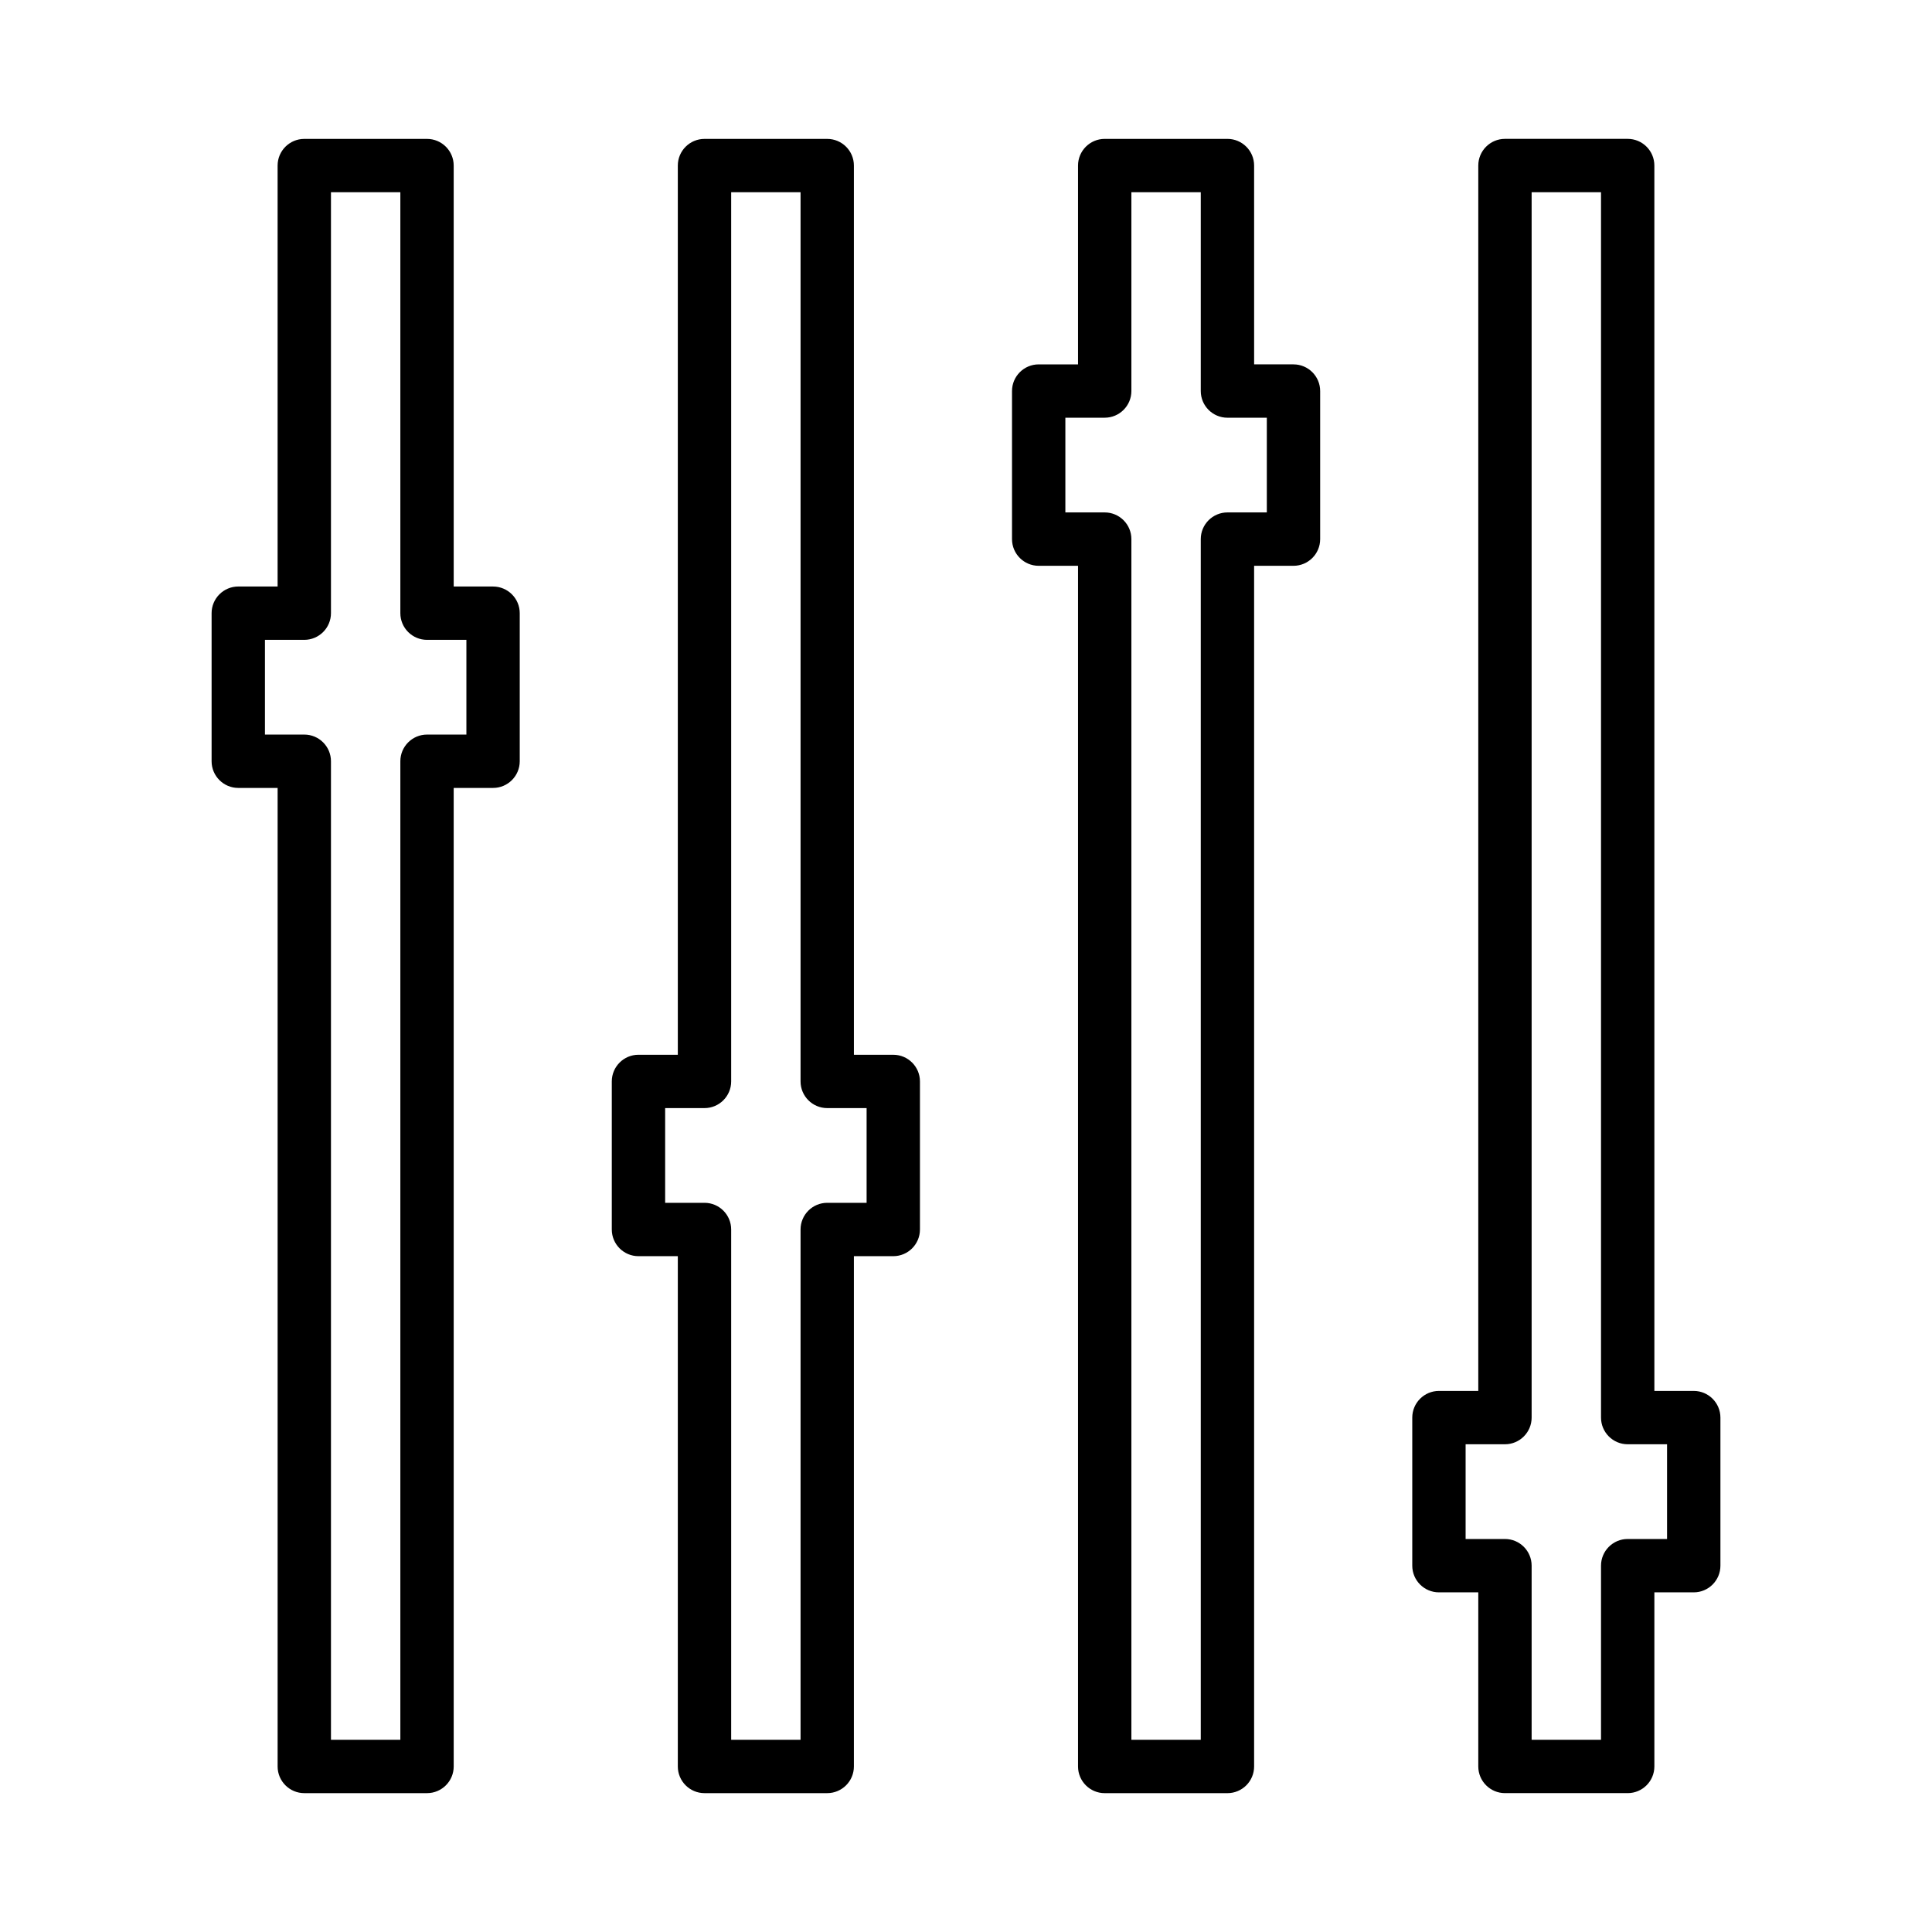 <?xml version="1.0" encoding="UTF-8"?>
<!-- Uploaded to: SVG Repo, www.svgrepo.com, Generator: SVG Repo Mixer Tools -->
<svg fill="#000000" width="800px" height="800px" version="1.1" viewBox="144 144 512 512" xmlns="http://www.w3.org/2000/svg">
 <g>
  <path d="m592.86 512.61h-10.434l-0.004-324.74c0-3.902-3.168-7.07-7.07-7.07h-32.52c-3.902 0-7.07 3.168-7.07 7.07v324.74h-10.426c-3.902 0-7.07 3.168-7.07 7.07v39.238c0 3.902 3.168 7.07 7.07 7.07h10.426v46.137c0 3.902 3.168 7.07 7.07 7.07h32.523c3.902 0 7.07-3.168 7.07-7.07v-46.137h10.434c3.902 0 7.07-3.168 7.07-7.07v-39.238c-0.004-3.902-3.172-7.07-7.07-7.07zm-7.07 39.238h-10.434c-3.902 0-7.07 3.168-7.07 7.07v46.137h-18.387v-46.137c0-3.902-3.168-7.07-7.07-7.07h-10.426v-25.102h10.426c3.902 0 7.07-3.168 7.07-7.07v-324.74h18.387v324.74c0 3.902 3.168 7.07 7.07 7.07h10.434z"/>
  <path d="m486.79 240.56h-10.434l-0.004-52.684c0-3.902-3.168-7.07-7.07-7.07h-32.523c-3.902 0-7.07 3.168-7.07 7.07v52.688h-10.426c-3.902 0-7.07 3.168-7.07 7.07v39.238c0 3.902 3.168 7.07 7.07 7.07h10.426v318.19c0 3.902 3.168 7.07 7.07 7.07h32.523c3.902 0 7.07-3.168 7.07-7.07v-318.19h10.434c3.902 0 7.07-3.168 7.07-7.07v-39.238c0-3.902-3.168-7.07-7.066-7.07zm-7.07 39.238h-10.434c-3.902 0-7.07 3.168-7.07 7.07v318.19h-18.387v-318.19c0-3.902-3.168-7.07-7.07-7.07h-10.426v-25.102h10.426c3.902 0 7.07-3.168 7.07-7.07v-52.684h18.387v52.688c0 3.902 3.168 7.07 7.07 7.07h10.434z"/>
  <path d="m380.73 423.52h-10.434l-0.004-235.64c0-3.902-3.168-7.07-7.07-7.07h-32.523c-3.902 0-7.07 3.168-7.07 7.07v235.64h-10.426c-3.902 0-7.07 3.168-7.07 7.07v39.238c0 3.902 3.168 7.07 7.07 7.07h10.426v135.23c0 3.902 3.168 7.07 7.07 7.07h32.523c3.902 0 7.07-3.168 7.07-7.07v-135.23h10.434c3.902 0 7.07-3.168 7.07-7.07v-39.238c0-3.898-3.168-7.066-7.066-7.066zm-7.07 39.238h-10.434c-3.902 0-7.07 3.168-7.07 7.07v135.23h-18.387v-135.23c0-3.902-3.168-7.07-7.07-7.07h-10.426v-25.102h10.426c3.902 0 7.07-3.168 7.07-7.07v-235.64h18.387v235.64c0 3.902 3.168 7.07 7.07 7.07h10.434z"/>
  <path d="m274.67 299.43h-10.434l-0.004-111.55c0-3.902-3.168-7.07-7.07-7.07h-32.523c-3.902 0-7.07 3.168-7.07 7.07v111.55h-10.422c-3.902 0-7.07 3.168-7.07 7.07v39.238c0 3.902 3.168 7.07 7.07 7.07h10.426v259.32c0 3.902 3.168 7.07 7.07 7.07h32.523c3.902 0 7.07-3.168 7.07-7.07l-0.004-259.32h10.434c3.902 0 7.07-3.168 7.07-7.07v-39.238c0-3.898-3.168-7.066-7.066-7.066zm-7.07 39.238h-10.434c-3.902 0-7.07 3.168-7.07 7.07v259.32h-18.387v-259.32c0-3.902-3.168-7.07-7.07-7.07h-10.426v-25.102h10.426c3.902 0 7.07-3.168 7.07-7.07v-111.55h18.387v111.55c0 3.902 3.168 7.07 7.07 7.07h10.434z"/>
 </g>
</svg>